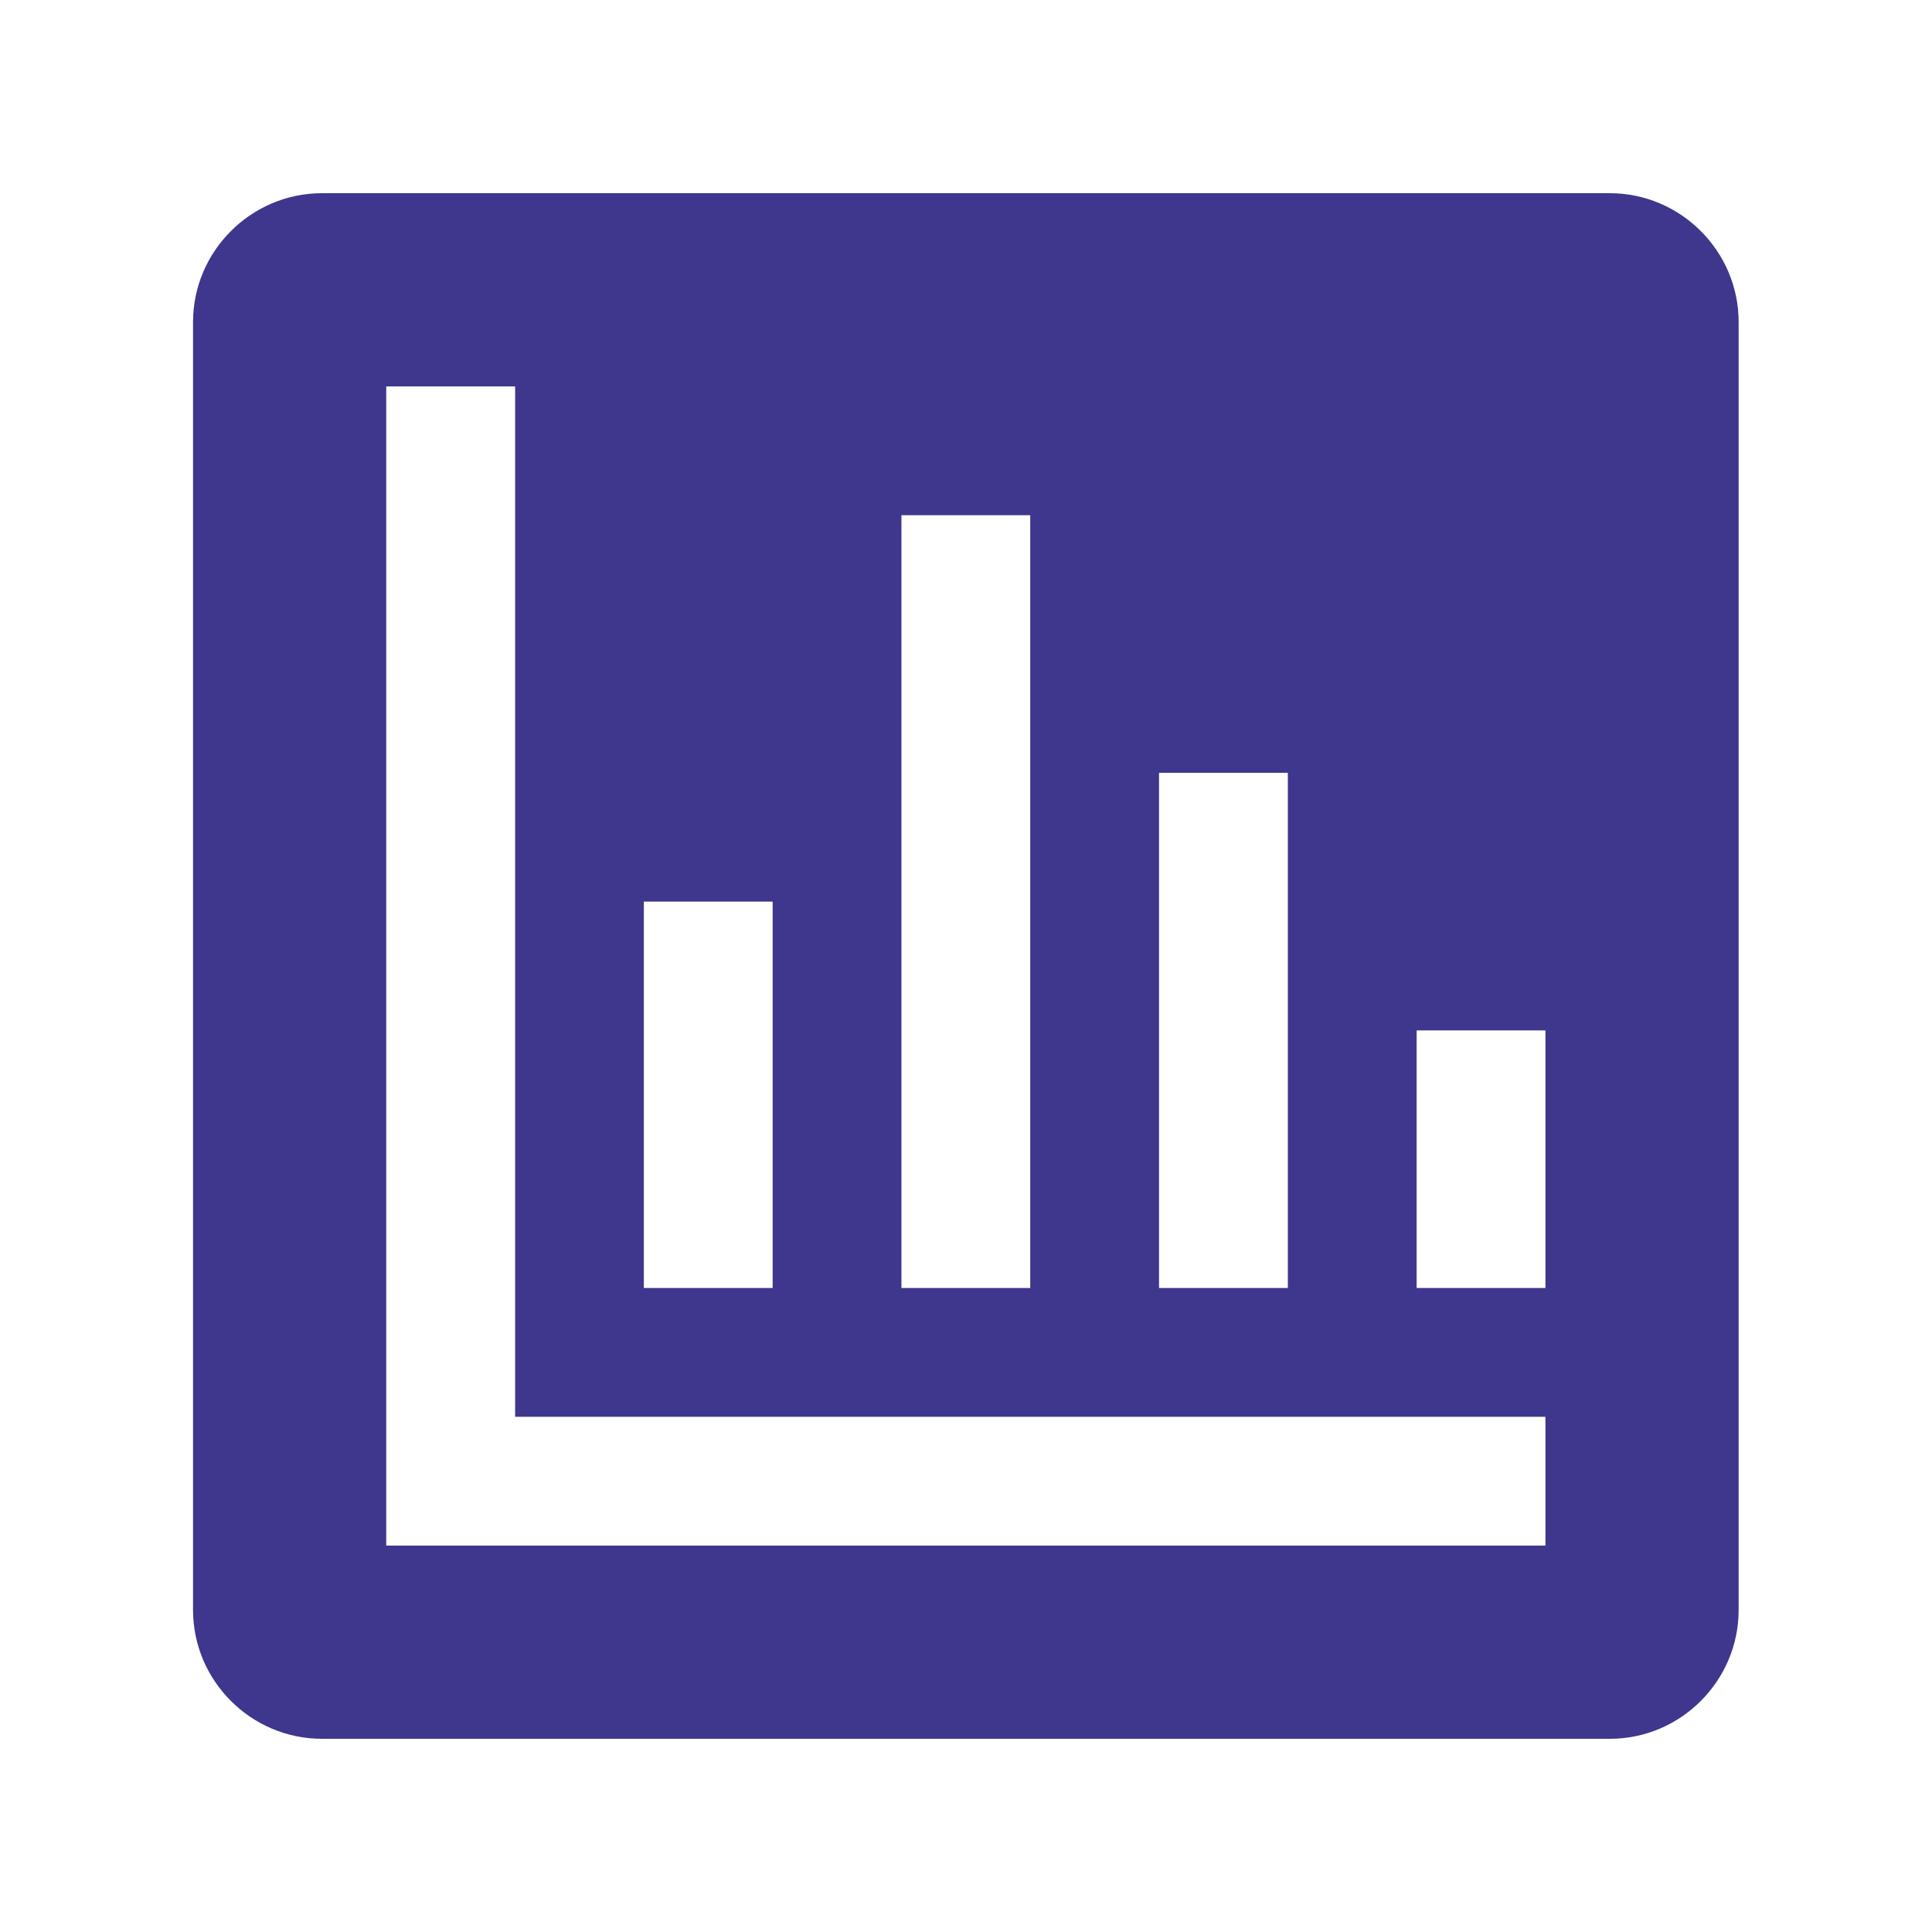 <svg width="24" height="24" viewBox="0 0 24 24" fill="none" xmlns="http://www.w3.org/2000/svg">
<path d="M19.998 2.4H3.999C3.119 2.4 2.398 3.121 2.398 4V20C2.398 20.88 3.119 21.6 3.999 21.6H19.998C20.878 21.6 21.598 20.88 21.598 20V4C21.598 3.121 20.878 2.4 19.998 2.4ZM14.398 9.6H15.998V16H14.398V9.6ZM11.198 6.4H12.798V16H11.198V6.4ZM7.998 11.2H9.598V16H7.998V11.2ZM19.198 19.2H4.798V4.8H6.399V17.6H19.198V19.2ZM19.198 16H17.598V12.8H19.198V16Z" fill="#3E378D"/>
</svg>

